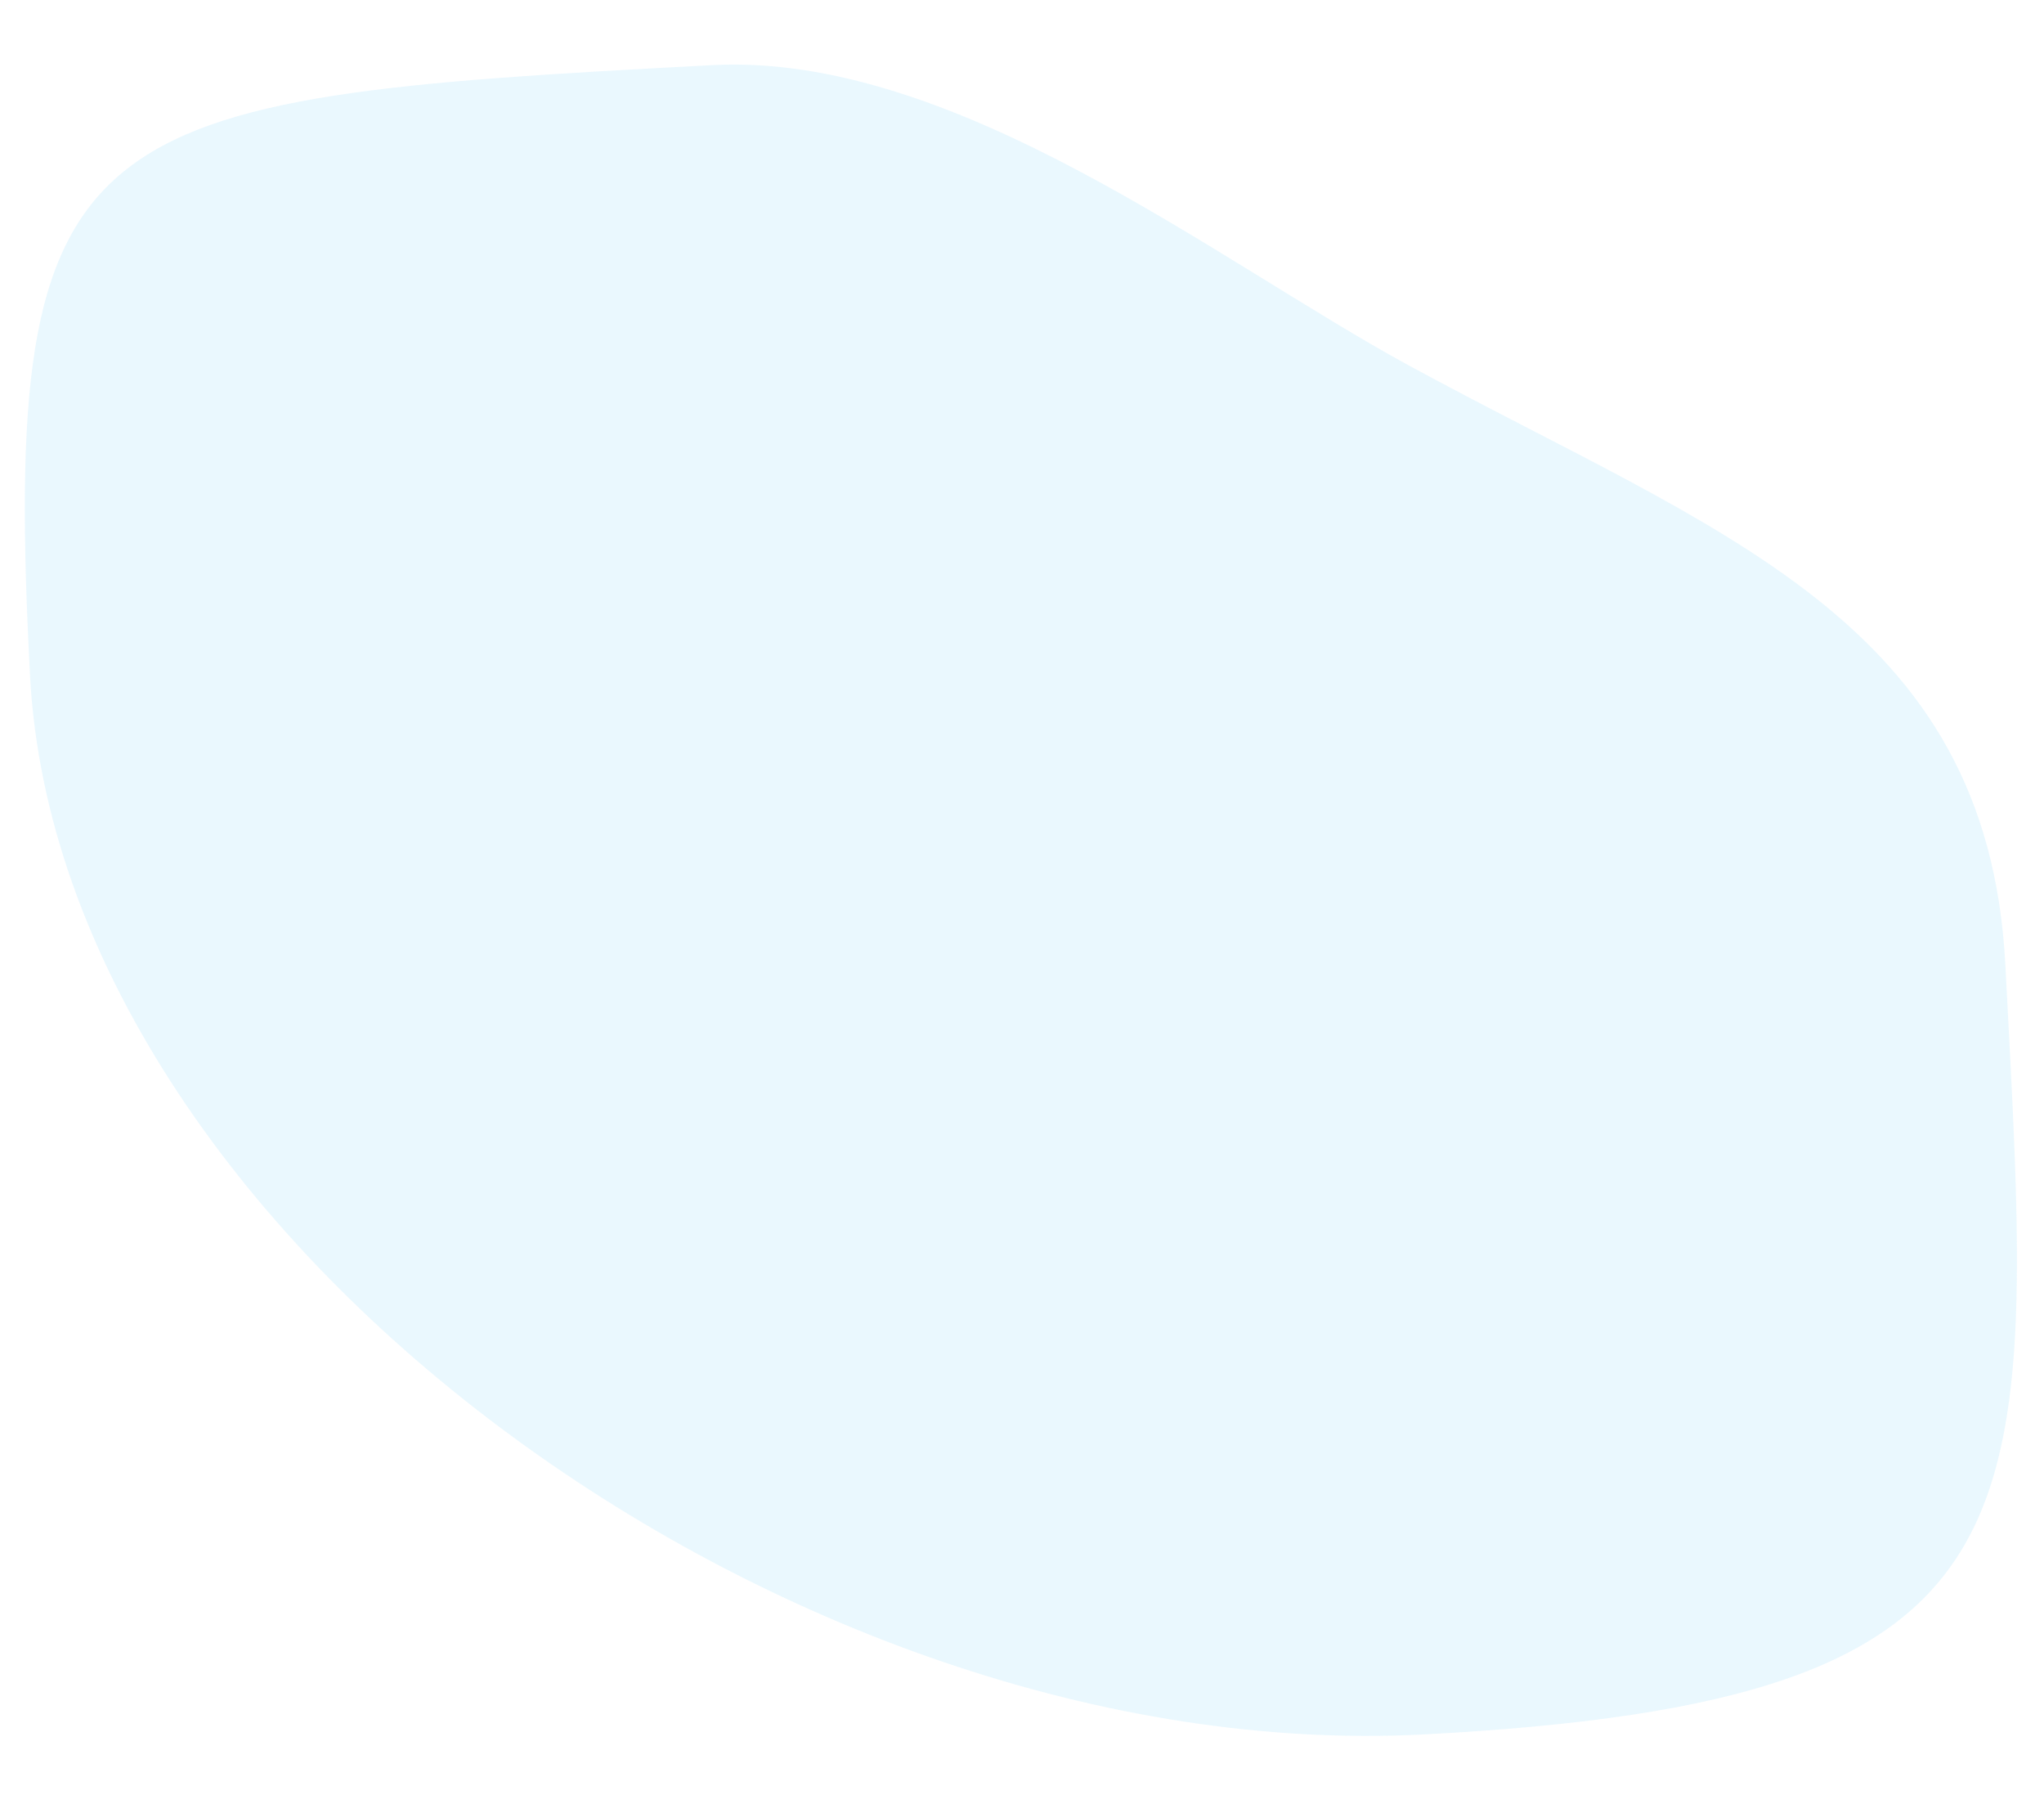 <svg xmlns="http://www.w3.org/2000/svg" width="1528.605" height="1349.129" viewBox="0 0 1528.605 1349.129">
  <path id="パス_63" data-name="パス 63" d="M541.641,1473.882c419.994,0,845.281-525.07,845.281-999.388S1254.875,9.976,834.881,9.976c-259.136,0-333.531,198.676-471.056,422.584-85,138.387-251.162,326.2-251.162,507.859C112.663,1414.735,121.647,1473.882,541.641,1473.882Z" transform="translate(1465.965 -113.03) rotate(87)" fill="rgba(184,233,254,0.29)"/>
</svg>
